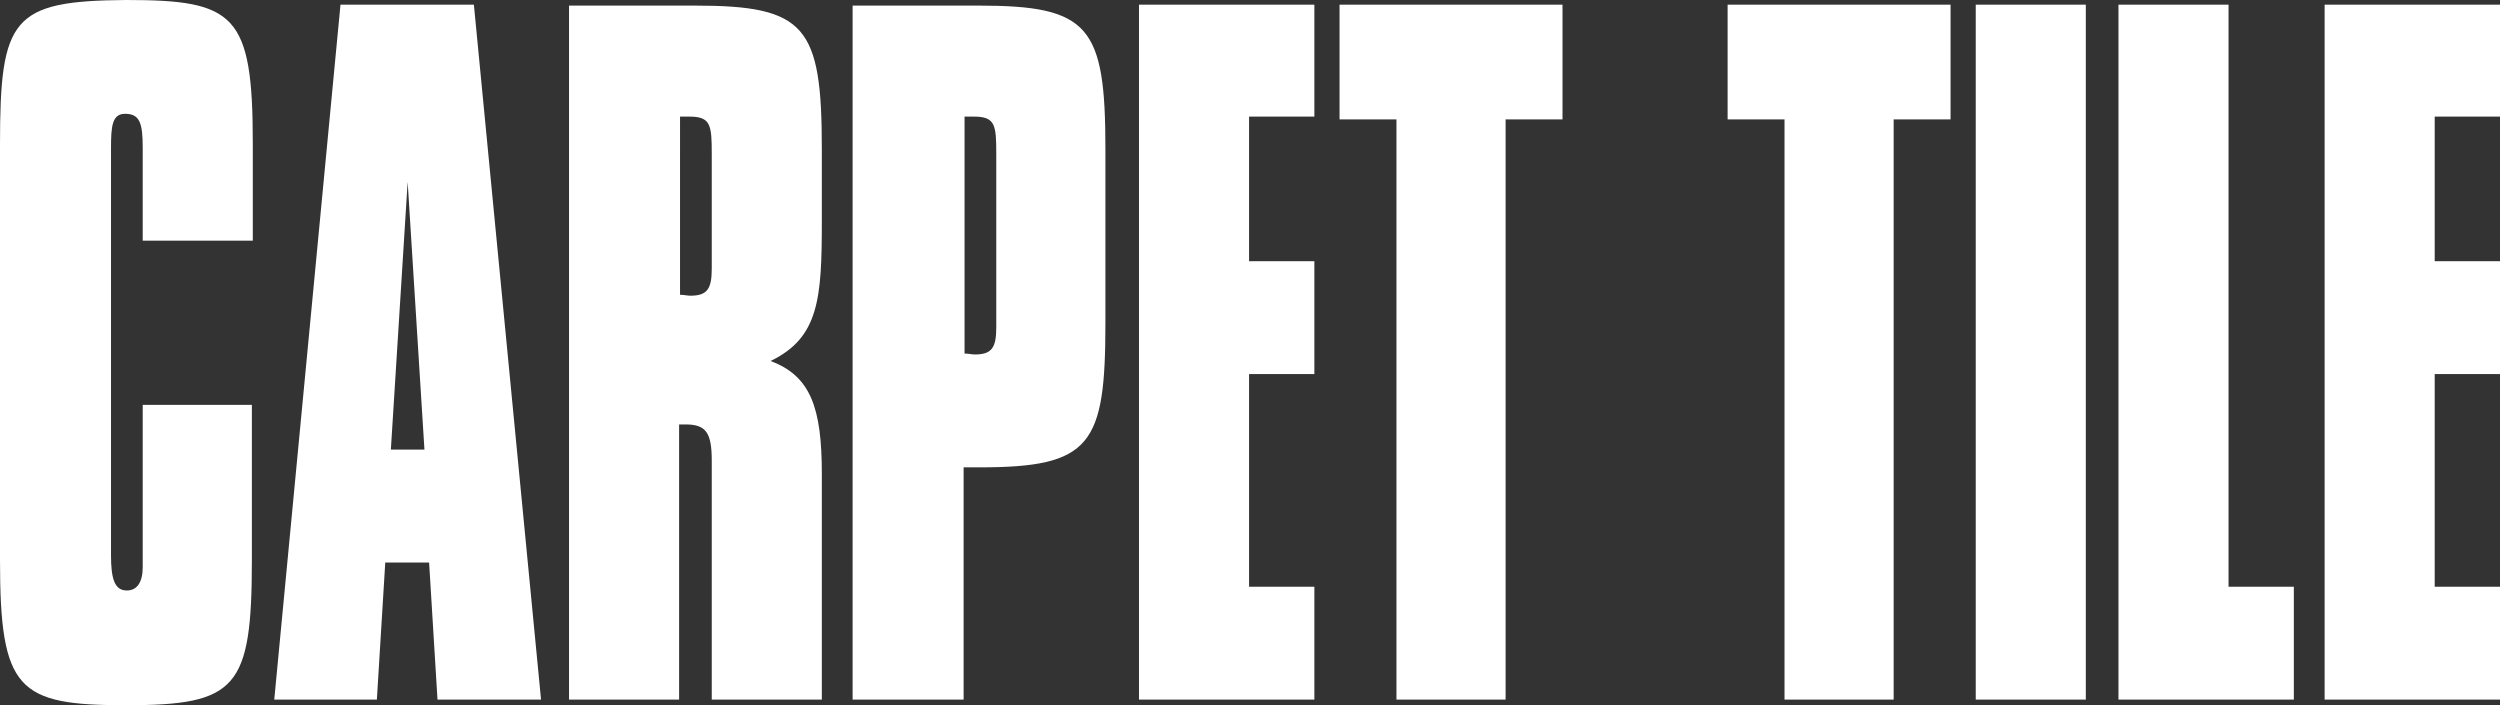<svg xmlns="http://www.w3.org/2000/svg" viewBox="0 0 268 75.6"><rect x="0" y="0" width="268" height="75.6" fill="#333333" stroke="none"/><defs><style>.cls-1{fill:#fff;}</style></defs><title>carpettile</title><g id="Layer_2" data-name="Layer 2"><g id="Layer_1-2" data-name="Layer 1"><path class="cls-1" d="M249.2,75H268V62.9h-7V40.1h7V28h-7V12.5h7V.5H249.2Zm-22.1,0h18.8V62.9h-7V.5H227.1Zm-15.3,0h11.8V.5H211.8Zm-20.6,0H203V12.8h6.1V.5H185.2V12.8h6.1V75Zm-41.6,0h11.8V12.8h6.1V.5H143.6V12.8h6.1V75Zm-27.5,0h18.8V62.9h-7V40.1h7V28h-7V12.5h7V.5H122.1ZM103.4,12.5h1c2.3,0,2.4.9,2.4,4V35.1c0,2.2-.5,2.9-2.3,2.9-.3,0-.7-.1-1.1-.1ZM91.5,75h11.8V50.1H105c12,0,13.5-2.4,13.5-15.5V16C118.5,2.8,116.8.6,104.9.6H91.4V75ZM76.3,26.8v2c0,2.2-.5,2.9-2.3,2.9-.3,0-.7-.1-1.1-.1V12.5h1c2.3,0,2.4.9,2.4,4V26.8ZM61,75H72.8V45.5h.7c2.2,0,2.8.9,2.8,3.9V75H88.1V50.8c0-7.1-1.2-10.5-5.5-12.1,5.2-2.5,5.5-6.7,5.5-15V16C88.1,2.8,86.4.6,74.5.6H61V75ZM41.9,48.2l1.8-28.7,1.8,28.7ZM29.4,75h11l.9-14.7H46L46.9,75H58L50.8.5H36.5ZM0,15.5V60C0,74,1.9,75.6,13.5,75.6,25.4,75.6,27,73.8,27,60V43.4H15.3V60.8c0,1.6-.6,2.5-1.7,2.5-1.3,0-1.7-1.2-1.7-3.8V15.9c0-2.3.1-3.7,1.5-3.7,1.6,0,1.9,1,1.9,3.7v9.9H27.1V15.4C27.1,1.5,25.2,0,13.5,0,1.3.1,0,1.9,0,15.5"/></g></g></svg>